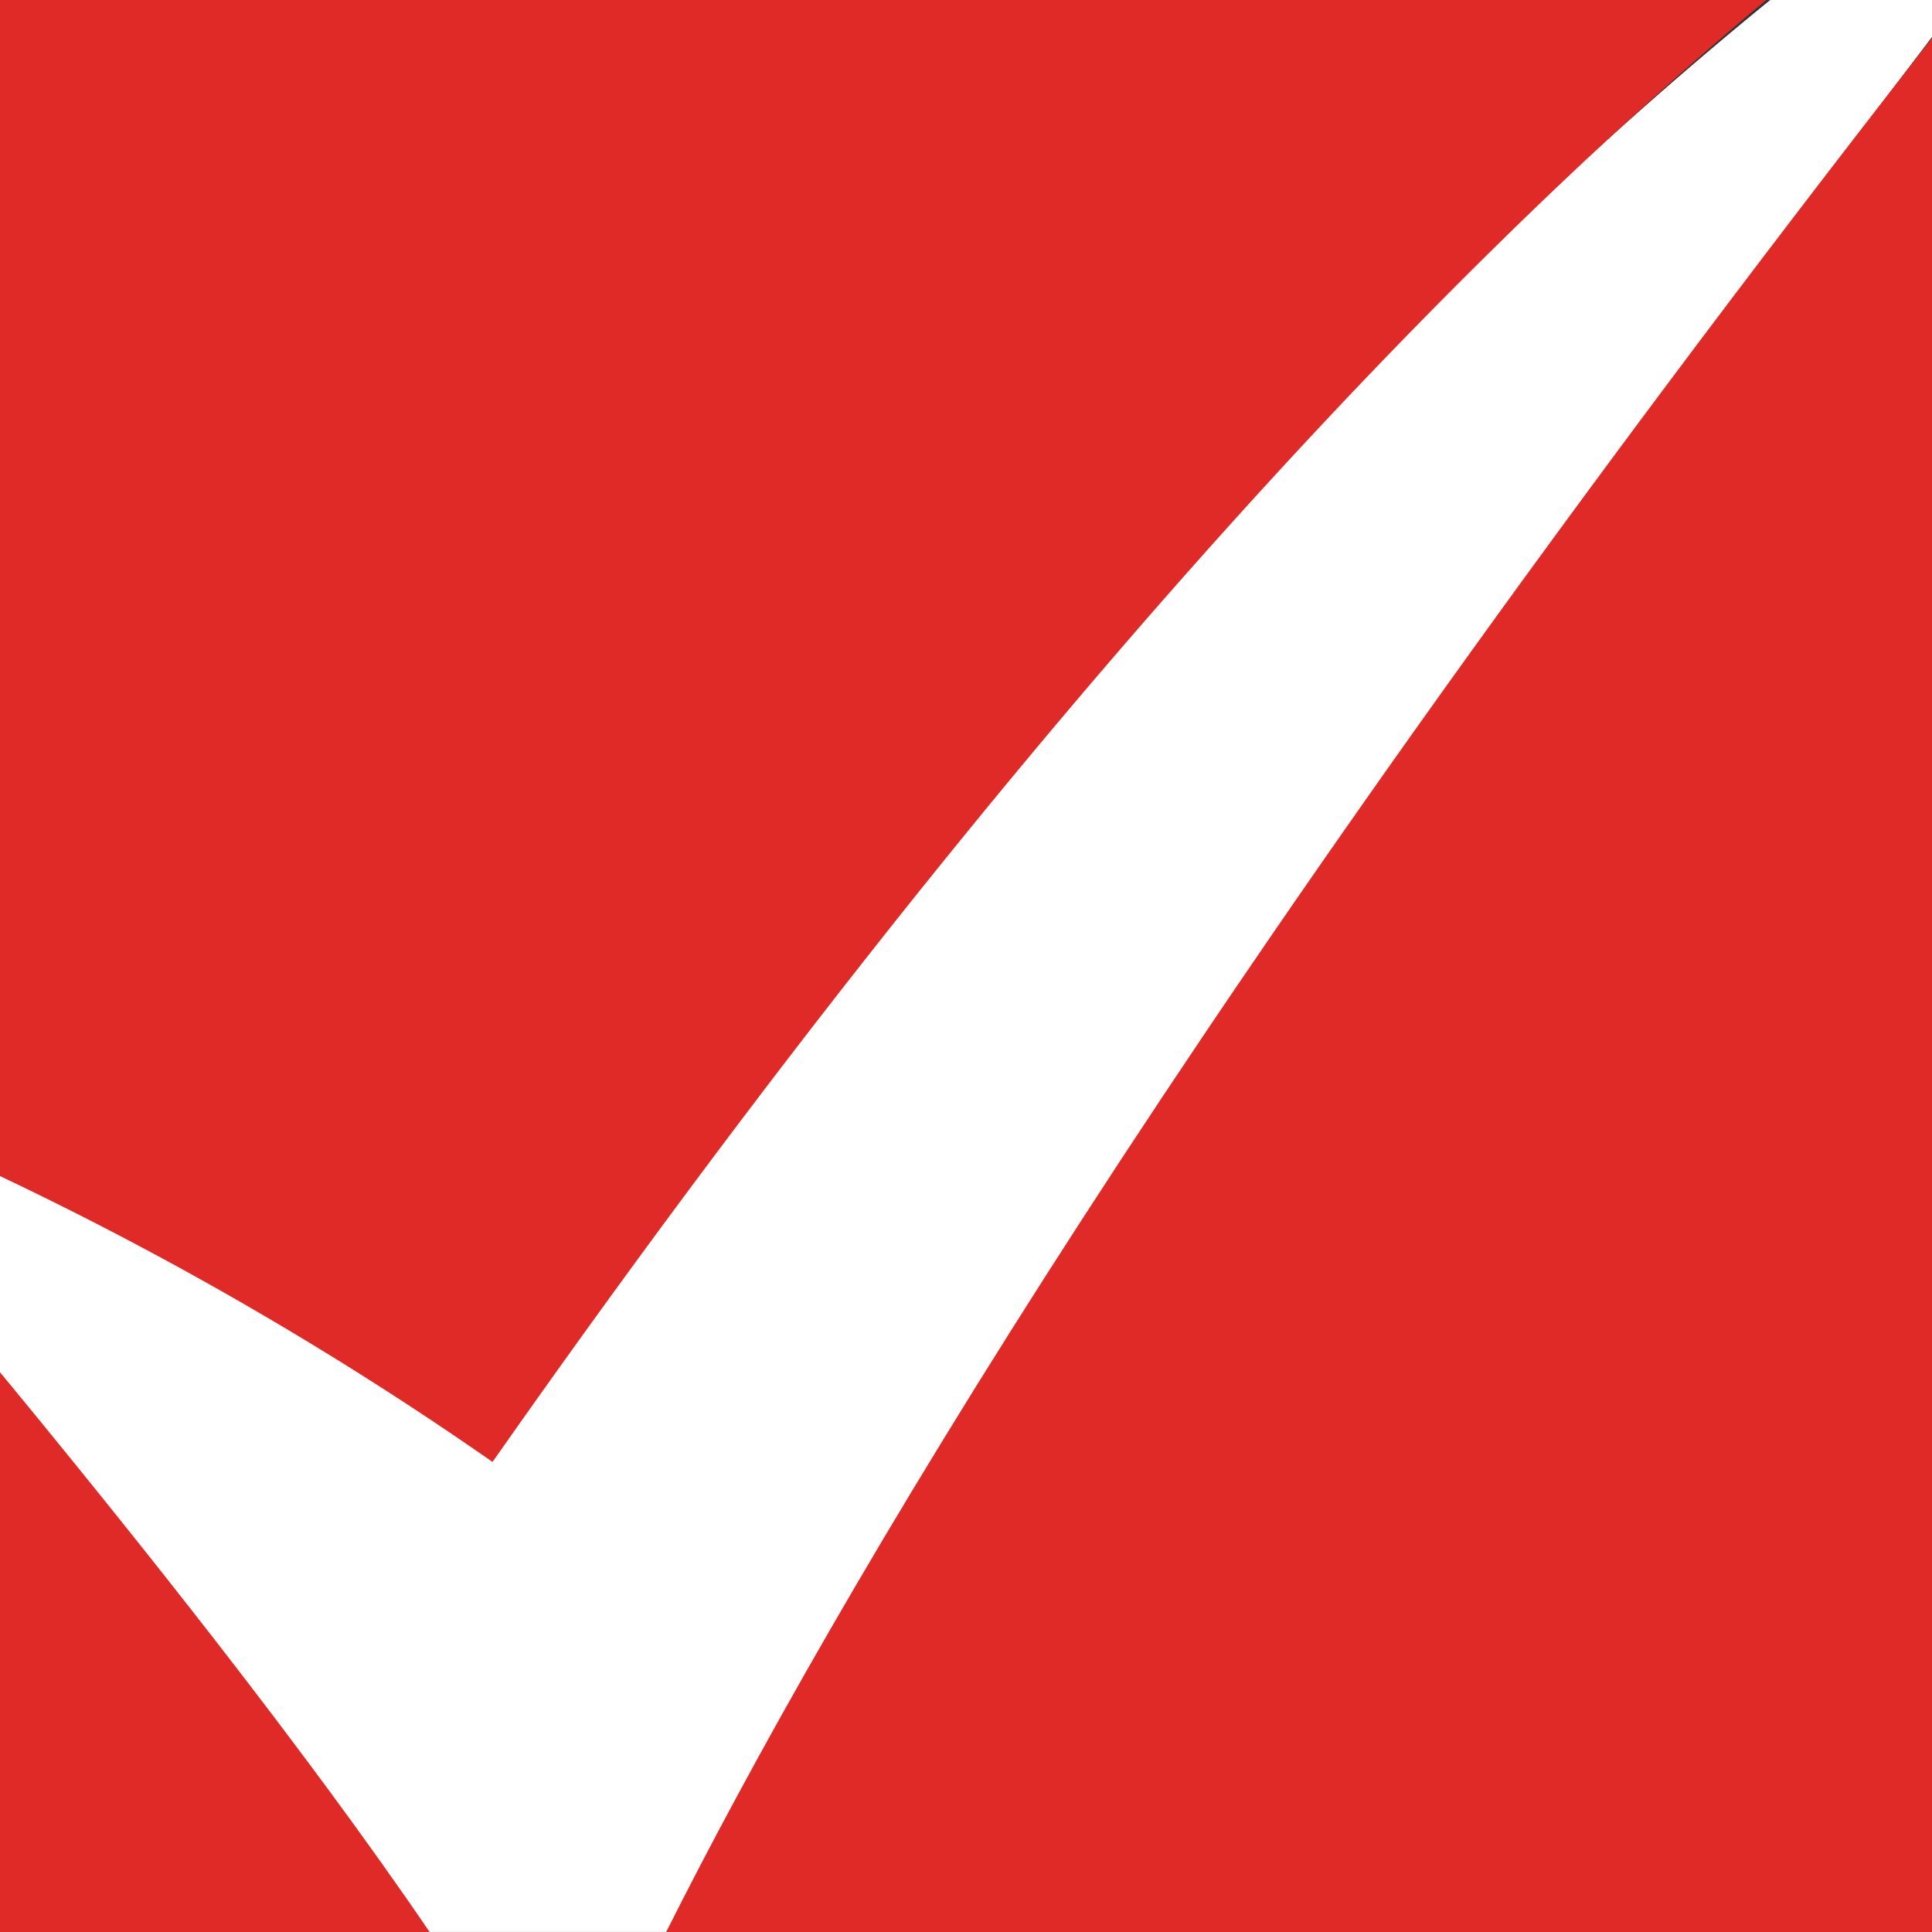 <svg id="hosttest" xmlns="http://www.w3.org/2000/svg" width="30" height="30" viewBox="0 0 30 30">
  <rect x="0" y="0" width="30" height="30" fill="#333333" stroke="none"/>
  <path id="Pfad_836" data-name="Pfad 836" d="M15.308,144.108a53.862,53.862,0,0,0-7.666-4.331v3.7c2.043,2.475,4.644,5.739,6.509,8.481h4.313c2.5-5.089,7.94-14.665,19.178-29.424v-.576h-2.51C30.86,125.424,23.988,132.057,15.308,144.108Z" transform="translate(-7.642 -121.959)" fill="#fff"/>
  <path id="Pfad_837" data-name="Pfad 837" d="M35.069,121.959H7.642v18.262a53.368,53.368,0,0,1,7.648,4.439C23.951,132.309,30.807,125.51,35.069,121.959Z" transform="translate(-7.642 -121.959)" fill="#e02a27"/>
  <path id="Pfad_838" data-name="Pfad 838" d="M38.39,151.959v-29.41c-11.518,14.752-17.1,24.323-19.656,29.41Z" transform="translate(-8.39 -121.959)" fill="#e02a27"/>
  <path id="Pfad_839" data-name="Pfad 839" d="M7.642,152.707h6.671c-1.911-2.81-4.577-6.155-6.671-8.692Z" transform="translate(-7.642 -122.707)" fill="#e02a27"/>
</svg>
